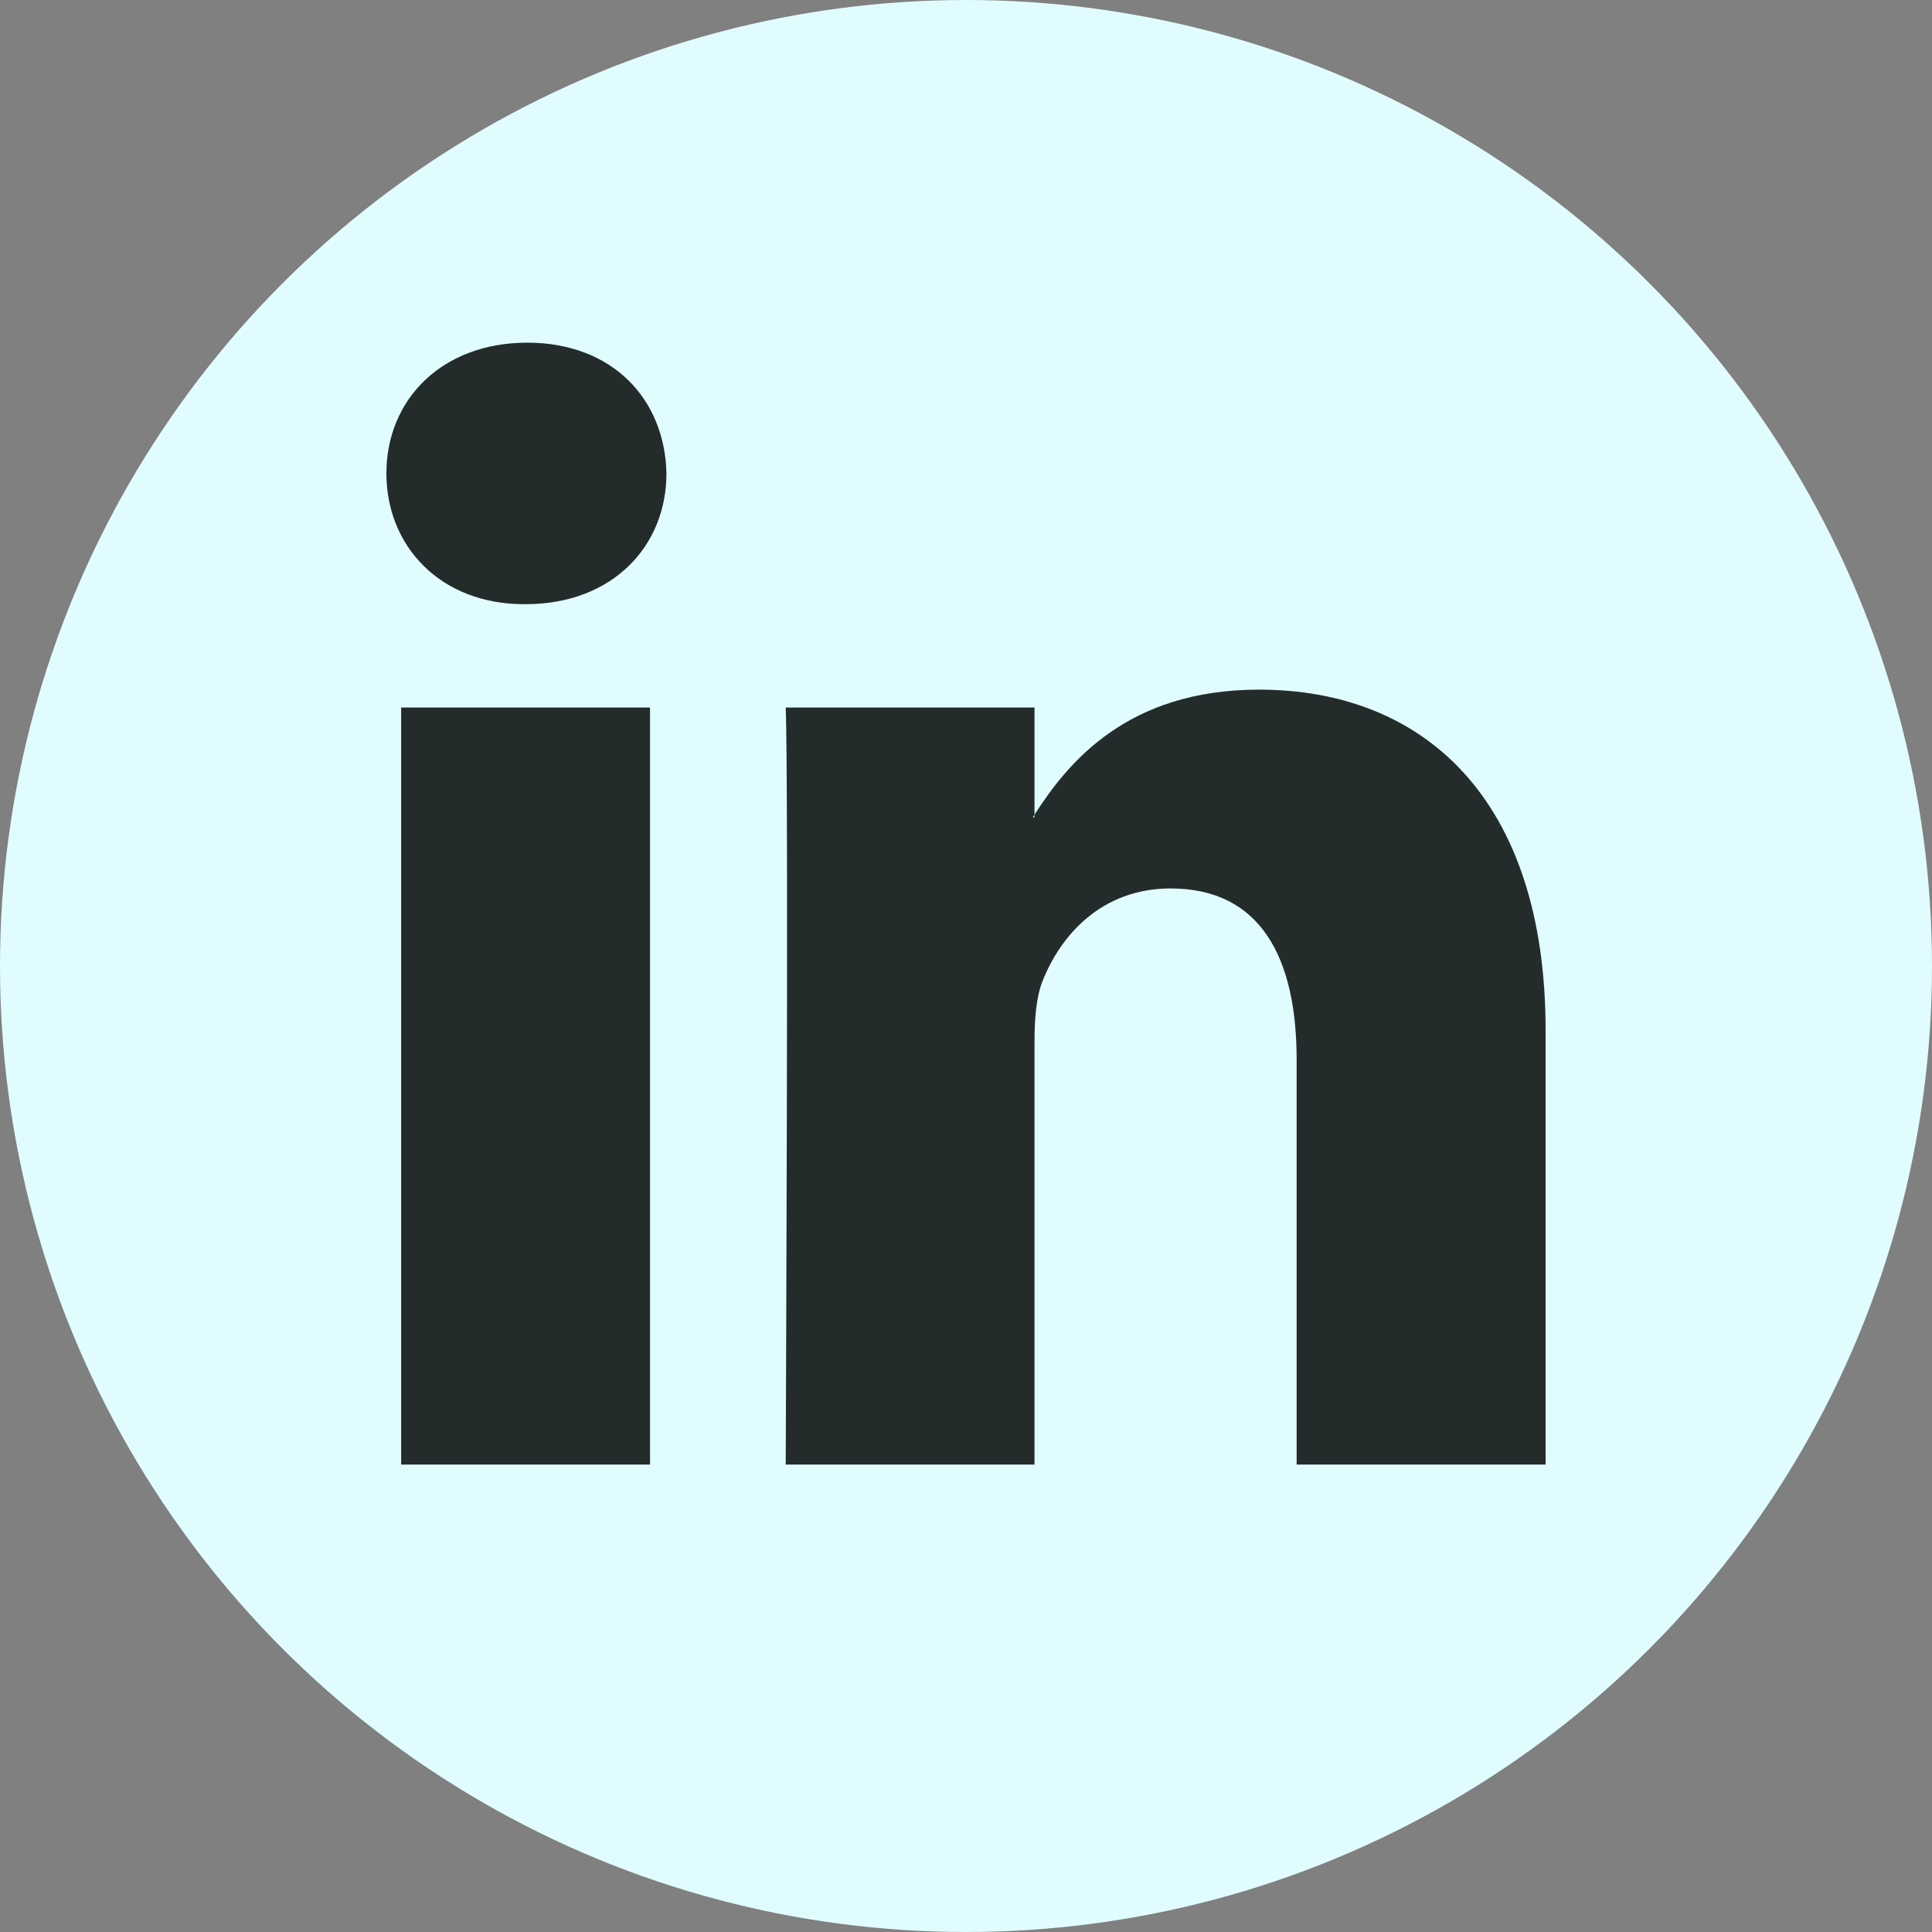 <svg width="22" height="22" viewBox="0 0 22 22" fill="none" xmlns="http://www.w3.org/2000/svg">
<rect x="0" y="0" width="22" height="22" fill="#808080" stroke="none"/>
<g clip-path="url(#clip0_3946_4788)">
<circle cx="11" cy="11" r="11" fill="#E1FCFE"/>
<path d="M7.402 16.677V8.057H4.568V16.677H7.402ZM5.986 6.88C6.974 6.88 7.589 6.219 7.589 5.391C7.571 4.545 6.975 3.902 6.004 3.902C5.034 3.902 4.4 4.547 4.4 5.391C4.4 6.219 5.015 6.88 5.967 6.88H5.986ZM11.78 16.677V11.863C11.78 11.605 11.799 11.348 11.875 11.164C12.079 10.65 12.545 10.117 13.329 10.117C14.355 10.117 14.765 10.906 14.765 12.066V16.677H17.6V11.733C17.6 9.085 16.202 7.853 14.336 7.853C12.832 7.853 12.158 8.688 11.78 9.277V9.306H11.761C11.768 9.296 11.774 9.287 11.78 9.277V8.057H8.947C8.982 8.866 8.947 16.677 8.947 16.677H11.78Z" fill="#242C2B"/>
</g>
<defs>
<clipPath id="clip0_3946_4788">
<rect width="22" height="22" fill="white"/>
</clipPath>
</defs>
</svg>
